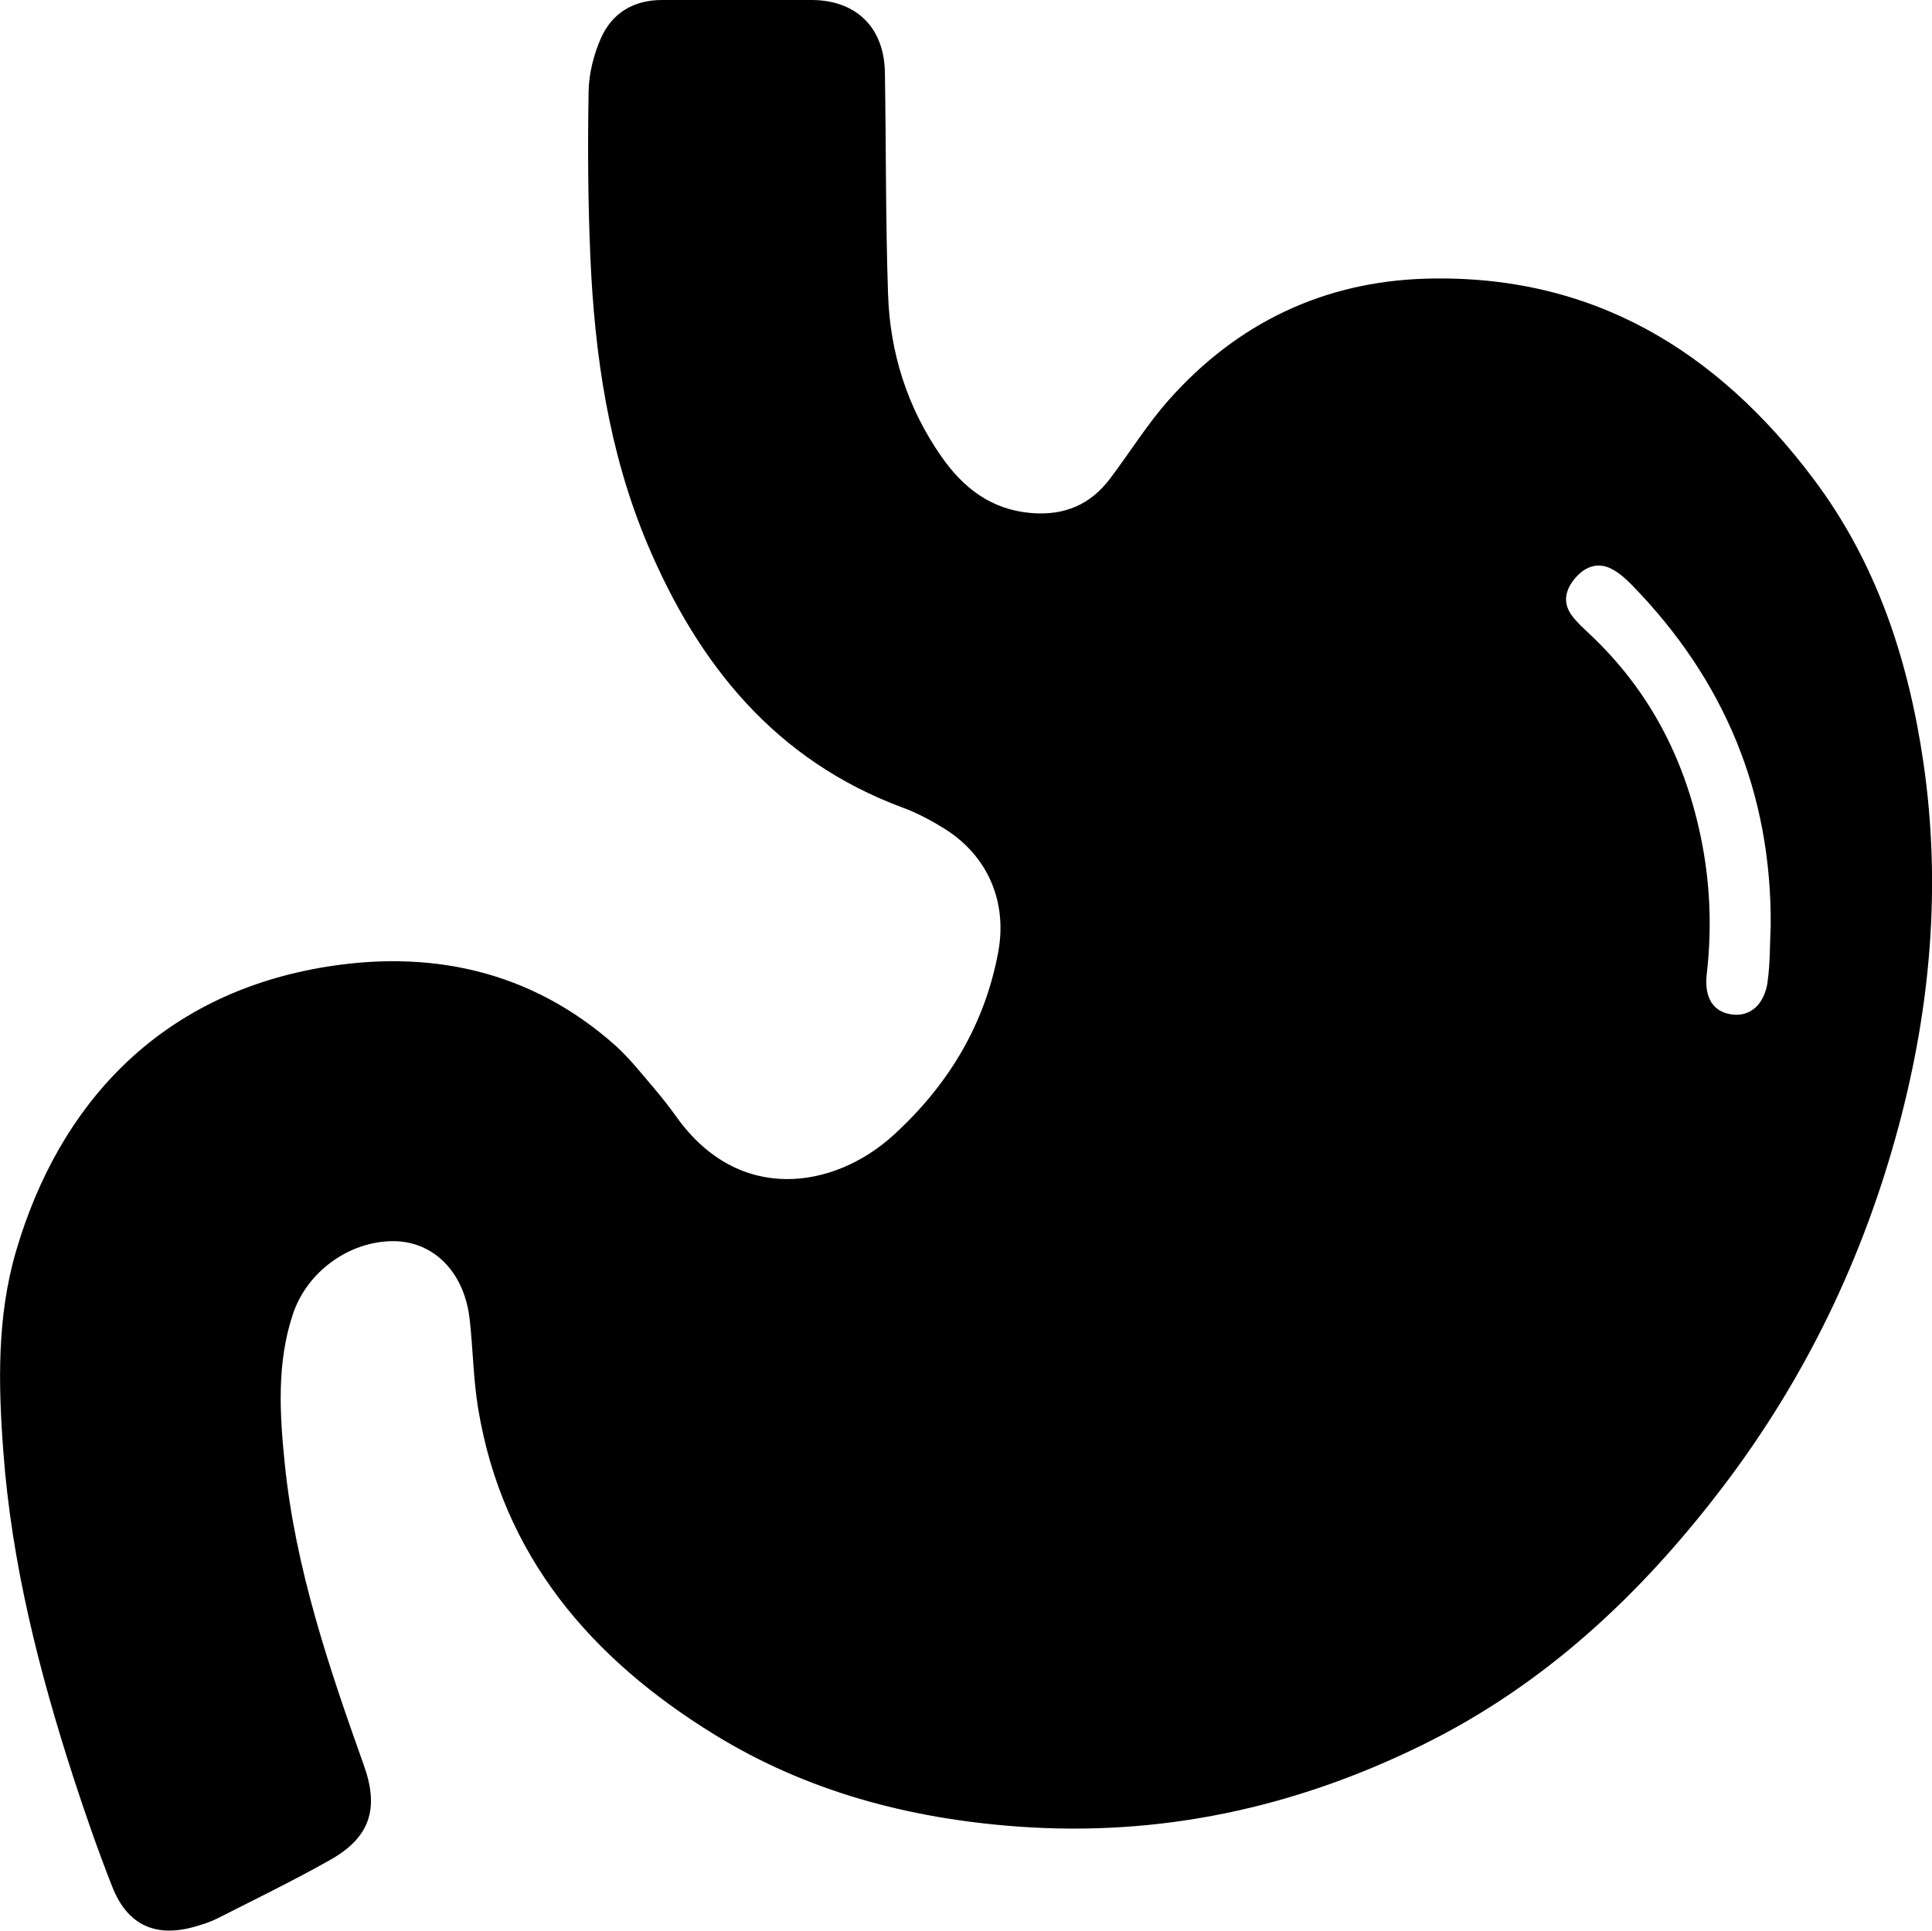 <?xml version="1.0" encoding="UTF-8"?> <svg xmlns="http://www.w3.org/2000/svg" id="Layer_1" data-name="Layer 1" viewBox="0 0 122.07 122"><path d="m121.53,48.2c-.95-6.49-2.94-12.59-6.92-17.9-6.13-8.18-14.05-12.99-24.53-12.69-6.46.19-11.92,2.81-16.22,7.65-1.37,1.54-2.47,3.33-3.72,4.98-1.24,1.65-2.89,2.35-4.97,2.18-2.54-.21-4.3-1.58-5.69-3.57-2.15-3.08-3.25-6.55-3.37-10.27-.16-4.68-.12-9.36-.2-14.04C55.85,1.73,54.1.03,51.33,0c-1.51-.01-3.03,0-4.54,0h0c-1.65,0-3.31,0-4.96,0-1.8,0-3.16.82-3.87,2.43-.45,1.03-.75,2.22-.77,3.34-.06,3.48-.04,6.97.11,10.45.27,6.21,1.16,12.33,3.59,18.12,3.22,7.65,8.1,13.71,16.16,16.7.92.34,1.8.81,2.63,1.33,2.74,1.71,3.98,4.63,3.39,7.8-.86,4.63-3.2,8.45-6.64,11.58-3.69,3.35-9.71,4.39-13.68-1.16-.45-.63-.93-1.24-1.43-1.83-.78-.91-1.52-1.86-2.4-2.66-5.39-4.82-11.85-6.15-18.71-4.94-10.1,1.78-16.45,8.54-19.19,17.88-1.22,4.15-1.13,8.43-.81,12.68.52,7.05,2.25,13.87,4.42,20.57.76,2.34,1.57,4.67,2.47,6.95.96,2.43,2.76,3.23,5.27,2.49.47-.14.95-.29,1.38-.51,2.38-1.21,4.79-2.38,7.11-3.69,2.51-1.41,3.11-3.23,2.14-5.95-2.22-6.23-4.34-12.48-5.01-19.11-.32-3.15-.51-6.33.51-9.41.89-2.69,3.53-4.61,6.31-4.63,2.55-.02,4.52,1.93,4.86,4.9.22,1.89.23,3.8.54,5.67,1.54,9.32,7.13,15.8,14.9,20.59,5.85,3.61,12.33,5.33,19.18,5.83,9.04.66,17.54-1.19,25.63-5.18,7.71-3.8,13.78-9.51,18.94-16.29,5.22-6.86,8.88-14.48,11.1-22.77,2.02-7.54,2.7-15.21,1.57-22.98Zm-9.84,13.82c-.22,1.5-1.14,2.25-2.29,2.08-1.13-.16-1.74-1.02-1.56-2.56.34-2.96.21-5.89-.41-8.8-1.05-4.95-3.31-9.23-7.03-12.71-.38-.36-.78-.72-1.09-1.14-.62-.85-.38-1.68.25-2.4.65-.73,1.47-1,2.36-.49.45.25.85.62,1.22,1,5.81,5.97,8.79,13.1,8.74,21.47-.06,1.19-.03,2.4-.2,3.57Z"></path></svg> 